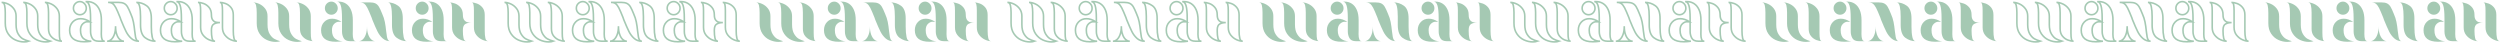 <?xml version="1.0" encoding="UTF-8"?> <svg xmlns="http://www.w3.org/2000/svg" width="1551" height="27" viewBox="0 0 1551 27" fill="none"> <path d="M3.268 14.391V7.745C3.268 6.043 3.134 4.583 2.867 3.362C2.599 2.142 1.975 1.516 1 1.484C2.164 1.484 3.449 1.796 4.852 2.424C6.252 3.05 7.458 4.005 8.465 5.29C9.473 6.575 9.977 8.149 9.977 10.01V15.212C9.977 17.716 10.427 19.691 11.323 21.136C12.219 22.581 13.205 23.584 14.275 24.145C15.345 24.707 16.543 25.181 17.866 25.567C17.078 25.855 16.118 26 14.984 26C13.156 26 11.346 25.597 9.55 24.796C7.755 23.994 6.258 22.717 5.062 20.966C3.863 19.217 3.266 17.024 3.266 14.393L3.268 14.391ZM16.687 14.391V7.745C16.687 6.076 16.552 4.622 16.286 3.387C16.018 2.152 15.396 1.516 14.419 1.484C15.583 1.484 16.868 1.796 18.27 2.424C19.671 3.05 20.877 4.005 21.884 5.29C22.892 6.575 23.396 8.149 23.396 10.01V15.212C23.396 17.716 23.846 19.691 24.742 21.136C25.638 22.581 26.624 23.584 27.694 24.145C28.764 24.707 29.962 25.181 31.285 25.567C30.497 25.855 29.537 26 28.403 26C26.575 26 24.765 25.597 22.969 24.796C21.174 23.994 19.677 22.717 18.48 20.966C17.282 19.217 16.685 17.024 16.685 14.393L16.687 14.391ZM30.105 17.811V7.745C30.105 6.043 29.971 4.583 29.705 3.362C29.436 2.142 28.815 1.516 27.837 1.484C29.002 1.484 30.287 1.796 31.689 2.424C33.09 3.05 34.296 4.005 35.303 5.29C36.31 6.575 36.815 8.149 36.815 10.01V20.509C36.815 22.18 36.917 23.44 37.121 24.289C37.325 25.141 37.775 25.565 38.467 25.565C37.427 25.565 36.261 25.331 34.97 24.867C33.678 24.403 32.544 23.592 31.568 22.436C30.591 21.28 30.104 19.739 30.104 17.812L30.105 17.811Z" stroke="#A5C9B3"></path> <path d="M52.005 24.047C53.375 25.058 54.926 25.565 56.658 25.565C55.051 25.788 53.587 25.902 52.264 25.902C46.216 25.902 43.192 23.511 43.192 18.726C43.192 16.672 43.836 14.969 45.129 13.62C46.42 12.272 48.058 11.598 50.043 11.598C52.027 11.598 53.947 12.257 55.902 13.572C55.837 13.572 55.312 13.549 54.318 13.499C53.324 13.449 52.349 13.869 51.389 14.751C50.426 15.636 49.948 16.959 49.948 18.724C49.948 21.261 50.633 23.035 52.005 24.045V24.047ZM52.383 7.96C53.154 7.174 53.539 6.219 53.539 5.094C53.539 3.969 53.139 3.007 52.334 2.204C51.53 1.403 50.61 1 49.57 1C48.467 1 47.522 1.403 46.735 2.204C45.949 3.005 45.554 3.971 45.554 5.094C45.554 6.217 45.947 7.172 46.735 7.96C47.522 8.748 48.467 9.139 49.57 9.139C50.674 9.139 51.61 8.746 52.383 7.96ZM55.429 3.433C54.925 1.813 54.136 1.002 53.067 1.002H54.295C55.902 1.002 57.359 1.428 58.665 2.277C59.971 3.129 61.005 4.414 61.761 6.13C62.517 7.849 62.895 9.976 62.895 12.511V18.579L62.847 21.132C62.847 22.513 62.997 23.596 63.297 24.384C63.596 25.172 64.17 25.563 65.021 25.563H61.335C59.287 25.563 57.916 24.937 57.225 23.684C56.531 22.432 56.185 21.053 56.185 19.543V11.451C56.185 7.727 55.932 5.053 55.429 3.433Z" stroke="#A5C9B3"></path> <path d="M72.441 21.4C72.944 22.796 73.597 23.84 74.403 24.53C75.206 25.222 76.049 25.567 76.931 25.567H66.442C67.323 25.567 68.166 25.222 68.971 24.53C69.774 23.84 70.428 22.796 70.933 21.4C71.435 20.003 71.689 18.294 71.689 16.271C71.689 18.294 71.94 20.005 72.445 21.4H72.441ZM82.764 13.62C83.094 15.291 83.37 17.233 83.592 19.448C83.781 21.022 83.947 22.186 84.087 22.939C84.228 23.694 84.465 24.32 84.796 24.817C85.126 25.316 85.606 25.565 86.236 25.565C84.346 25.565 82.747 24.987 81.439 23.831C80.131 22.675 79.054 21.247 78.203 19.544C77.353 17.843 76.281 15.402 74.99 12.224L74.565 10.972C73.431 8.115 72.541 6.067 71.896 4.83C71.25 3.595 70.573 2.728 69.865 2.229C69.156 1.732 68.219 1.482 67.052 1.482H73.337C74.849 1.482 76.037 1.692 76.905 2.108C77.77 2.526 78.494 3.215 79.078 4.179C79.66 5.142 80.347 6.62 81.135 8.61C81.891 10.28 82.435 11.95 82.764 13.618V13.62ZM94.434 23.012C94.795 24.682 95.481 25.534 96.491 25.565C94.191 25.565 92.064 24.86 90.112 23.445C88.158 22.033 87.183 19.384 87.183 15.499V10.345C87.183 7.777 87.001 5.666 86.638 4.011C86.275 2.358 85.591 1.514 84.582 1.484C86.912 1.484 89.046 2.181 90.985 3.58C92.924 4.978 93.892 7.617 93.892 11.501V16.655C93.892 19.225 94.073 21.344 94.436 23.012H94.434Z" stroke="#A5C9B3"></path> <path d="M108.373 24.047C109.743 25.058 111.295 25.565 113.026 25.565C111.42 25.788 109.955 25.902 108.632 25.902C102.584 25.902 99.56 23.511 99.56 18.726C99.56 16.672 100.204 14.969 101.497 13.62C102.788 12.272 104.427 11.598 106.411 11.598C108.396 11.598 110.316 12.257 112.27 13.572C112.206 13.572 111.68 13.549 110.686 13.499C109.692 13.449 108.717 13.869 107.757 14.751C106.795 15.636 106.317 16.959 106.317 18.724C106.317 21.261 107.001 23.035 108.373 24.045V24.047ZM108.751 7.96C109.522 7.174 109.908 6.219 109.908 5.094C109.908 3.969 109.507 3.007 108.702 2.204C107.899 1.403 106.978 1 105.939 1C104.835 1 103.89 1.403 103.104 2.204C102.317 3.005 101.922 3.971 101.922 5.094C101.922 6.217 102.316 7.172 103.104 7.96C103.89 8.748 104.835 9.139 105.939 9.139C107.042 9.139 107.978 8.746 108.751 7.96ZM111.798 3.433C111.293 1.813 110.505 1.002 109.435 1.002H110.664C112.27 1.002 113.727 1.428 115.033 2.277C116.339 3.129 117.373 4.414 118.129 6.13C118.885 7.849 119.263 9.976 119.263 12.511V18.579L119.216 21.132C119.216 22.513 119.365 23.596 119.665 24.384C119.964 25.172 120.539 25.563 121.389 25.563H117.704C115.655 25.563 114.285 24.937 113.593 23.684C112.899 22.432 112.554 21.053 112.554 19.543V11.451C112.554 7.727 112.3 5.053 111.798 3.433Z" stroke="#A5C9B3"></path> <path d="M132.731 14.873C131.691 15.451 131.172 16.703 131.172 18.629V19.304C131.172 20.974 131.306 22.426 131.572 23.661C131.839 24.898 132.462 25.532 133.439 25.565C132.273 25.565 130.99 25.253 129.588 24.625C128.185 23.998 126.981 23.043 125.974 21.758C124.965 20.475 124.462 18.901 124.462 17.038V6.541C124.462 4.872 124.36 3.61 124.156 2.761C123.95 1.911 123.502 1.485 122.81 1.485C123.85 1.485 125.014 1.719 126.307 2.183C127.598 2.649 128.732 3.458 129.709 4.614C130.684 5.77 131.173 7.311 131.173 9.238C131.173 10.682 131.457 11.759 132.024 12.464C132.591 13.172 133.23 13.605 133.937 13.765C134.645 13.927 135.488 14.006 136.465 14.006C135.016 14.006 133.772 14.295 132.733 14.873H132.731ZM145.133 23.661C145.399 24.898 146.023 25.532 147 25.565C145.834 25.565 144.551 25.253 143.148 24.625C141.746 23.998 140.542 23.043 139.535 21.758C138.525 20.475 138.023 18.901 138.023 17.038V6.541C138.023 4.872 137.921 3.61 137.716 2.761C137.51 1.911 137.063 1.485 136.371 1.485C137.41 1.485 138.575 1.719 139.867 2.183C141.158 2.649 142.292 3.458 143.269 4.614C144.244 5.77 144.734 7.311 144.734 9.238V19.304C144.734 20.974 144.868 22.426 145.135 23.661H145.133Z" stroke="#A5C9B3"></path> <path d="M315.268 14.391V7.745C315.268 6.043 315.134 4.583 314.867 3.362C314.599 2.142 313.975 1.516 313 1.484C314.164 1.484 315.449 1.796 316.852 2.424C318.252 3.05 319.458 4.005 320.465 5.29C321.473 6.575 321.977 8.149 321.977 10.01V15.212C321.977 17.716 322.427 19.691 323.323 21.136C324.219 22.581 325.205 23.584 326.275 24.145C327.345 24.707 328.543 25.181 329.866 25.567C329.078 25.855 328.118 26 326.984 26C325.156 26 323.346 25.597 321.55 24.796C319.755 23.994 318.258 22.717 317.062 20.966C315.863 19.217 315.266 17.024 315.266 14.393L315.268 14.391ZM328.687 14.391V7.745C328.687 6.076 328.553 4.622 328.286 3.387C328.018 2.152 327.396 1.516 326.419 1.484C327.583 1.484 328.868 1.796 330.271 2.424C331.671 3.05 332.877 4.005 333.884 5.29C334.892 6.575 335.396 8.149 335.396 10.01V15.212C335.396 17.716 335.846 19.691 336.742 21.136C337.638 22.581 338.624 23.584 339.694 24.145C340.764 24.707 341.962 25.181 343.285 25.567C342.497 25.855 341.537 26 340.403 26C338.575 26 336.764 25.597 334.969 24.796C333.174 23.994 331.677 22.717 330.48 20.966C329.282 19.217 328.685 17.024 328.685 14.393L328.687 14.391ZM342.106 17.811V7.745C342.106 6.043 341.971 4.583 341.705 3.362C341.436 2.142 340.815 1.516 339.838 1.484C341.002 1.484 342.287 1.796 343.689 2.424C345.09 3.05 346.296 4.005 347.303 5.29C348.31 6.575 348.815 8.149 348.815 10.01V20.509C348.815 22.18 348.917 23.44 349.121 24.289C349.325 25.141 349.775 25.565 350.467 25.565C349.427 25.565 348.261 25.331 346.97 24.867C345.678 24.403 344.544 23.592 343.568 22.436C342.591 21.28 342.104 19.739 342.104 17.812L342.106 17.811Z" stroke="#A5C9B3"></path> <path d="M364.005 24.047C365.375 25.058 366.927 25.565 368.658 25.565C367.051 25.788 365.587 25.902 364.264 25.902C358.216 25.902 355.192 23.511 355.192 18.726C355.192 16.672 355.836 14.969 357.129 13.62C358.42 12.272 360.058 11.598 362.043 11.598C364.027 11.598 365.948 12.257 367.902 13.572C367.837 13.572 367.312 13.549 366.318 13.499C365.324 13.449 364.349 13.869 363.388 14.751C362.426 15.636 361.948 16.959 361.948 18.724C361.948 21.261 362.633 23.035 364.005 24.045V24.047ZM364.383 7.96C365.154 7.174 365.539 6.219 365.539 5.094C365.539 3.969 365.139 3.007 364.333 2.204C363.53 1.403 362.61 1 361.57 1C360.467 1 359.522 1.403 358.735 2.204C357.949 3.005 357.554 3.971 357.554 5.094C357.554 6.217 357.947 7.172 358.735 7.96C359.522 8.748 360.467 9.139 361.57 9.139C362.674 9.139 363.61 8.746 364.383 7.96ZM367.429 3.433C366.925 1.813 366.137 1.002 365.067 1.002H366.295C367.902 1.002 369.359 1.428 370.665 2.277C371.971 3.129 373.005 4.414 373.761 6.13C374.517 7.849 374.895 9.976 374.895 12.511V18.579L374.847 21.132C374.847 22.513 374.997 23.596 375.297 24.384C375.596 25.172 376.17 25.563 377.021 25.563H373.335C371.287 25.563 369.916 24.937 369.225 23.684C368.531 22.432 368.185 21.053 368.185 19.543V11.451C368.185 7.727 367.932 5.053 367.429 3.433Z" stroke="#A5C9B3"></path> <path d="M384.441 21.4C384.943 22.796 385.597 23.84 386.403 24.53C387.206 25.222 388.049 25.567 388.931 25.567H378.442C379.323 25.567 380.166 25.222 380.971 24.53C381.774 23.84 382.428 22.796 382.933 21.4C383.435 20.003 383.689 18.294 383.689 16.271C383.689 18.294 383.94 20.005 384.445 21.4H384.441ZM394.764 13.62C395.095 15.291 395.37 17.233 395.592 19.448C395.781 21.022 395.947 22.186 396.087 22.939C396.228 23.694 396.465 24.32 396.795 24.817C397.126 25.316 397.606 25.565 398.236 25.565C396.346 25.565 394.747 24.987 393.439 23.831C392.131 22.675 391.054 21.247 390.203 19.544C389.353 17.843 388.281 15.402 386.99 12.224L386.565 10.972C385.431 8.115 384.541 6.067 383.896 4.83C383.25 3.595 382.573 2.728 381.865 2.229C381.156 1.732 380.219 1.482 379.052 1.482H385.337C386.849 1.482 388.037 1.692 388.905 2.108C389.77 2.526 390.494 3.215 391.078 4.179C391.66 5.142 392.346 6.62 393.135 8.61C393.891 10.28 394.435 11.95 394.764 13.618V13.62ZM406.434 23.012C406.795 24.682 407.481 25.534 408.491 25.565C406.191 25.565 404.064 24.86 402.112 23.445C400.158 22.033 399.183 19.384 399.183 15.499V10.345C399.183 7.777 399.001 5.666 398.638 4.011C398.275 2.358 397.591 1.514 396.582 1.484C398.912 1.484 401.046 2.181 402.985 3.58C404.924 4.978 405.892 7.617 405.892 11.501V16.655C405.892 19.225 406.073 21.344 406.436 23.012H406.434Z" stroke="#A5C9B3"></path> <path d="M420.373 24.047C421.743 25.058 423.295 25.565 425.026 25.565C423.42 25.788 421.955 25.902 420.632 25.902C414.584 25.902 411.56 23.511 411.56 18.726C411.56 16.672 412.204 14.969 413.497 13.62C414.788 12.272 416.427 11.598 418.411 11.598C420.396 11.598 422.316 12.257 424.27 13.572C424.206 13.572 423.68 13.549 422.686 13.499C421.692 13.449 420.717 13.869 419.757 14.751C418.795 15.636 418.317 16.959 418.317 18.724C418.317 21.261 419.001 23.035 420.373 24.045V24.047ZM420.751 7.96C421.522 7.174 421.908 6.219 421.908 5.094C421.908 3.969 421.507 3.007 420.702 2.204C419.899 1.403 418.978 1 417.939 1C416.835 1 415.89 1.403 415.104 2.204C414.317 3.005 413.922 3.971 413.922 5.094C413.922 6.217 414.316 7.172 415.104 7.96C415.89 8.748 416.835 9.139 417.939 9.139C419.042 9.139 419.978 8.746 420.751 7.96ZM423.798 3.433C423.293 1.813 422.505 1.002 421.435 1.002H422.664C424.27 1.002 425.727 1.428 427.033 2.277C428.339 3.129 429.373 4.414 430.129 6.13C430.885 7.849 431.263 9.976 431.263 12.511V18.579L431.216 21.132C431.216 22.513 431.365 23.596 431.665 24.384C431.964 25.172 432.539 25.563 433.389 25.563H429.704C427.655 25.563 426.285 24.937 425.593 23.684C424.899 22.432 424.554 21.053 424.554 19.543V11.451C424.554 7.727 424.3 5.053 423.798 3.433Z" stroke="#A5C9B3"></path> <path d="M444.731 14.873C443.691 15.451 443.172 16.703 443.172 18.629V19.304C443.172 20.974 443.306 22.426 443.572 23.661C443.839 24.898 444.462 25.532 445.439 25.565C444.273 25.565 442.99 25.253 441.588 24.625C440.185 23.998 438.981 23.043 437.974 21.758C436.965 20.475 436.462 18.901 436.462 17.038V6.541C436.462 4.872 436.36 3.61 436.156 2.761C435.95 1.911 435.502 1.485 434.81 1.485C435.85 1.485 437.014 1.719 438.307 2.183C439.598 2.649 440.732 3.458 441.709 4.614C442.684 5.77 443.173 7.311 443.173 9.238C443.173 10.682 443.457 11.759 444.024 12.464C444.591 13.172 445.23 13.605 445.937 13.765C446.645 13.927 447.488 14.006 448.465 14.006C447.016 14.006 445.772 14.295 444.733 14.873H444.731ZM457.133 23.661C457.399 24.898 458.023 25.532 459 25.565C457.834 25.565 456.551 25.253 455.148 24.625C453.746 23.998 452.542 23.043 451.535 21.758C450.525 20.475 450.023 18.901 450.023 17.038V6.541C450.023 4.872 449.921 3.61 449.716 2.761C449.51 1.911 449.063 1.485 448.371 1.485C449.41 1.485 450.575 1.719 451.867 2.183C453.158 2.649 454.292 3.458 455.269 4.614C456.244 5.77 456.734 7.311 456.734 9.238V19.304C456.734 20.974 456.868 22.426 457.135 23.661H457.133Z" stroke="#A5C9B3"></path> <path d="M627.268 14.391V7.745C627.268 6.043 627.134 4.583 626.867 3.362C626.599 2.142 625.975 1.516 625 1.484C626.164 1.484 627.449 1.796 628.852 2.424C630.252 3.05 631.458 4.005 632.465 5.29C633.473 6.575 633.977 8.149 633.977 10.01V15.212C633.977 17.716 634.427 19.691 635.323 21.136C636.219 22.581 637.205 23.584 638.275 24.145C639.345 24.707 640.543 25.181 641.866 25.567C641.078 25.855 640.118 26 638.984 26C637.156 26 635.346 25.597 633.55 24.796C631.755 23.994 630.258 22.717 629.062 20.966C627.863 19.217 627.266 17.024 627.266 14.393L627.268 14.391ZM640.687 14.391V7.745C640.687 6.076 640.553 4.622 640.286 3.387C640.018 2.152 639.396 1.516 638.419 1.484C639.583 1.484 640.868 1.796 642.271 2.424C643.671 3.05 644.877 4.005 645.884 5.29C646.892 6.575 647.396 8.149 647.396 10.01V15.212C647.396 17.716 647.846 19.691 648.742 21.136C649.638 22.581 650.624 23.584 651.694 24.145C652.764 24.707 653.962 25.181 655.285 25.567C654.497 25.855 653.537 26 652.403 26C650.575 26 648.764 25.597 646.969 24.796C645.174 23.994 643.677 22.717 642.48 20.966C641.282 19.217 640.685 17.024 640.685 14.393L640.687 14.391ZM654.106 17.811V7.745C654.106 6.043 653.971 4.583 653.705 3.362C653.436 2.142 652.815 1.516 651.838 1.484C653.002 1.484 654.287 1.796 655.689 2.424C657.09 3.05 658.296 4.005 659.303 5.29C660.31 6.575 660.815 8.149 660.815 10.01V20.509C660.815 22.18 660.917 23.44 661.121 24.289C661.325 25.141 661.775 25.565 662.467 25.565C661.427 25.565 660.261 25.331 658.97 24.867C657.678 24.403 656.544 23.592 655.568 22.436C654.591 21.28 654.104 19.739 654.104 17.812L654.106 17.811Z" stroke="#A5C9B3"></path> <path d="M676.005 24.047C677.375 25.058 678.927 25.565 680.658 25.565C679.051 25.788 677.587 25.902 676.264 25.902C670.216 25.902 667.192 23.511 667.192 18.726C667.192 16.672 667.836 14.969 669.129 13.62C670.42 12.272 672.058 11.598 674.043 11.598C676.027 11.598 677.948 12.257 679.902 13.572C679.837 13.572 679.312 13.549 678.318 13.499C677.324 13.449 676.349 13.869 675.388 14.751C674.426 15.636 673.948 16.959 673.948 18.724C673.948 21.261 674.633 23.035 676.005 24.045V24.047ZM676.383 7.96C677.154 7.174 677.539 6.219 677.539 5.094C677.539 3.969 677.139 3.007 676.333 2.204C675.53 1.403 674.61 1 673.57 1C672.467 1 671.522 1.403 670.735 2.204C669.949 3.005 669.554 3.971 669.554 5.094C669.554 6.217 669.947 7.172 670.735 7.96C671.522 8.748 672.467 9.139 673.57 9.139C674.674 9.139 675.61 8.746 676.383 7.96ZM679.429 3.433C678.925 1.813 678.137 1.002 677.067 1.002H678.295C679.902 1.002 681.359 1.428 682.665 2.277C683.971 3.129 685.005 4.414 685.761 6.13C686.517 7.849 686.895 9.976 686.895 12.511V18.579L686.847 21.132C686.847 22.513 686.997 23.596 687.297 24.384C687.596 25.172 688.17 25.563 689.021 25.563H685.335C683.287 25.563 681.916 24.937 681.225 23.684C680.531 22.432 680.185 21.053 680.185 19.543V11.451C680.185 7.727 679.932 5.053 679.429 3.433Z" stroke="#A5C9B3"></path> <path d="M696.441 21.4C696.943 22.796 697.597 23.84 698.403 24.53C699.206 25.222 700.049 25.567 700.931 25.567H690.442C691.323 25.567 692.166 25.222 692.971 24.53C693.774 23.84 694.428 22.796 694.933 21.4C695.435 20.003 695.689 18.294 695.689 16.271C695.689 18.294 695.94 20.005 696.445 21.4H696.441ZM706.764 13.62C707.095 15.291 707.37 17.233 707.592 19.448C707.781 21.022 707.947 22.186 708.087 22.939C708.228 23.694 708.465 24.32 708.795 24.817C709.126 25.316 709.606 25.565 710.236 25.565C708.346 25.565 706.747 24.987 705.439 23.831C704.131 22.675 703.054 21.247 702.203 19.544C701.353 17.843 700.281 15.402 698.99 12.224L698.565 10.972C697.431 8.115 696.541 6.067 695.896 4.83C695.25 3.595 694.573 2.728 693.865 2.229C693.156 1.732 692.219 1.482 691.052 1.482H697.337C698.849 1.482 700.037 1.692 700.905 2.108C701.77 2.526 702.494 3.215 703.078 4.179C703.66 5.142 704.346 6.62 705.135 8.61C705.891 10.28 706.435 11.95 706.764 13.618V13.62ZM718.434 23.012C718.795 24.682 719.481 25.534 720.491 25.565C718.191 25.565 716.064 24.86 714.112 23.445C712.158 22.033 711.183 19.384 711.183 15.499V10.345C711.183 7.777 711.001 5.666 710.638 4.011C710.275 2.358 709.591 1.514 708.582 1.484C710.912 1.484 713.046 2.181 714.985 3.58C716.924 4.978 717.892 7.617 717.892 11.501V16.655C717.892 19.225 718.073 21.344 718.436 23.012H718.434Z" stroke="#A5C9B3"></path> <path d="M732.373 24.047C733.743 25.058 735.295 25.565 737.026 25.565C735.42 25.788 733.955 25.902 732.632 25.902C726.584 25.902 723.56 23.511 723.56 18.726C723.56 16.672 724.204 14.969 725.497 13.62C726.788 12.272 728.427 11.598 730.411 11.598C732.396 11.598 734.316 12.257 736.27 13.572C736.206 13.572 735.68 13.549 734.686 13.499C733.692 13.449 732.717 13.869 731.757 14.751C730.795 15.636 730.317 16.959 730.317 18.724C730.317 21.261 731.001 23.035 732.373 24.045V24.047ZM732.751 7.96C733.522 7.174 733.908 6.219 733.908 5.094C733.908 3.969 733.507 3.007 732.702 2.204C731.899 1.403 730.978 1 729.939 1C728.835 1 727.89 1.403 727.104 2.204C726.317 3.005 725.922 3.971 725.922 5.094C725.922 6.217 726.316 7.172 727.104 7.96C727.89 8.748 728.835 9.139 729.939 9.139C731.042 9.139 731.978 8.746 732.751 7.96ZM735.798 3.433C735.293 1.813 734.505 1.002 733.435 1.002H734.664C736.27 1.002 737.727 1.428 739.033 2.277C740.339 3.129 741.373 4.414 742.129 6.13C742.885 7.849 743.263 9.976 743.263 12.511V18.579L743.216 21.132C743.216 22.513 743.365 23.596 743.665 24.384C743.964 25.172 744.539 25.563 745.389 25.563H741.704C739.655 25.563 738.285 24.937 737.593 23.684C736.899 22.432 736.554 21.053 736.554 19.543V11.451C736.554 7.727 736.3 5.053 735.798 3.433Z" stroke="#A5C9B3"></path> <path d="M756.731 14.873C755.691 15.451 755.172 16.703 755.172 18.629V19.304C755.172 20.974 755.306 22.426 755.572 23.661C755.839 24.898 756.462 25.532 757.439 25.565C756.273 25.565 754.99 25.253 753.588 24.625C752.185 23.998 750.981 23.043 749.974 21.758C748.965 20.475 748.462 18.901 748.462 17.038V6.541C748.462 4.872 748.36 3.61 748.156 2.761C747.95 1.911 747.502 1.485 746.81 1.485C747.85 1.485 749.014 1.719 750.307 2.183C751.598 2.649 752.732 3.458 753.709 4.614C754.684 5.77 755.173 7.311 755.173 9.238C755.173 10.682 755.457 11.759 756.024 12.464C756.591 13.172 757.23 13.605 757.937 13.765C758.645 13.927 759.488 14.006 760.465 14.006C759.016 14.006 757.772 14.295 756.733 14.873H756.731ZM769.133 23.661C769.399 24.898 770.023 25.532 771 25.565C769.834 25.565 768.551 25.253 767.148 24.625C765.746 23.998 764.542 23.043 763.535 21.758C762.525 20.475 762.023 18.901 762.023 17.038V6.541C762.023 4.872 761.921 3.61 761.716 2.761C761.51 1.911 761.063 1.485 760.371 1.485C761.41 1.485 762.575 1.719 763.867 2.183C765.158 2.649 766.292 3.458 767.269 4.614C768.244 5.77 768.734 7.311 768.734 9.238V19.304C768.734 20.974 768.868 22.426 769.135 23.661H769.133Z" stroke="#A5C9B3"></path> <path d="M939.268 14.391V7.745C939.268 6.043 939.134 4.583 938.867 3.362C938.599 2.142 937.975 1.516 937 1.484C938.164 1.484 939.449 1.796 940.852 2.424C942.252 3.05 943.458 4.005 944.465 5.29C945.473 6.575 945.977 8.149 945.977 10.01V15.212C945.977 17.716 946.427 19.691 947.323 21.136C948.219 22.581 949.205 23.584 950.275 24.145C951.345 24.707 952.543 25.181 953.866 25.567C953.078 25.855 952.118 26 950.984 26C949.156 26 947.346 25.597 945.55 24.796C943.755 23.994 942.258 22.717 941.062 20.966C939.863 19.217 939.266 17.024 939.266 14.393L939.268 14.391ZM952.687 14.391V7.745C952.687 6.076 952.553 4.622 952.286 3.387C952.018 2.152 951.396 1.516 950.419 1.484C951.583 1.484 952.868 1.796 954.271 2.424C955.671 3.05 956.877 4.005 957.884 5.29C958.892 6.575 959.396 8.149 959.396 10.01V15.212C959.396 17.716 959.846 19.691 960.742 21.136C961.638 22.581 962.624 23.584 963.694 24.145C964.764 24.707 965.962 25.181 967.285 25.567C966.497 25.855 965.537 26 964.403 26C962.575 26 960.764 25.597 958.969 24.796C957.174 23.994 955.677 22.717 954.48 20.966C953.282 19.217 952.685 17.024 952.685 14.393L952.687 14.391ZM966.106 17.811V7.745C966.106 6.043 965.971 4.583 965.705 3.362C965.436 2.142 964.815 1.516 963.838 1.484C965.002 1.484 966.287 1.796 967.689 2.424C969.09 3.05 970.296 4.005 971.303 5.29C972.31 6.575 972.815 8.149 972.815 10.01V20.509C972.815 22.18 972.917 23.44 973.121 24.289C973.325 25.141 973.775 25.565 974.467 25.565C973.427 25.565 972.261 25.331 970.97 24.867C969.678 24.403 968.544 23.592 967.568 22.436C966.591 21.28 966.104 19.739 966.104 17.812L966.106 17.811Z" stroke="#A5C9B3"></path> <path d="M988.005 24.047C989.375 25.058 990.927 25.565 992.658 25.565C991.051 25.788 989.587 25.902 988.264 25.902C982.216 25.902 979.192 23.511 979.192 18.726C979.192 16.672 979.836 14.969 981.129 13.62C982.42 12.272 984.058 11.598 986.043 11.598C988.027 11.598 989.948 12.257 991.902 13.572C991.837 13.572 991.312 13.549 990.318 13.499C989.324 13.449 988.349 13.869 987.388 14.751C986.426 15.636 985.948 16.959 985.948 18.724C985.948 21.261 986.633 23.035 988.005 24.045V24.047ZM988.383 7.96C989.154 7.174 989.539 6.219 989.539 5.094C989.539 3.969 989.139 3.007 988.333 2.204C987.53 1.403 986.61 1 985.57 1C984.467 1 983.522 1.403 982.735 2.204C981.949 3.005 981.554 3.971 981.554 5.094C981.554 6.217 981.947 7.172 982.735 7.96C983.522 8.748 984.467 9.139 985.57 9.139C986.674 9.139 987.61 8.746 988.383 7.96ZM991.429 3.433C990.925 1.813 990.137 1.002 989.067 1.002H990.295C991.902 1.002 993.359 1.428 994.665 2.277C995.971 3.129 997.005 4.414 997.761 6.13C998.517 7.849 998.895 9.976 998.895 12.511V18.579L998.847 21.132C998.847 22.513 998.997 23.596 999.297 24.384C999.596 25.172 1000.17 25.563 1001.02 25.563H997.335C995.287 25.563 993.916 24.937 993.225 23.684C992.531 22.432 992.185 21.053 992.185 19.543V11.451C992.185 7.727 991.932 5.053 991.429 3.433Z" stroke="#A5C9B3"></path> <path d="M1008.44 21.4C1008.94 22.796 1009.6 23.84 1010.4 24.53C1011.21 25.222 1012.05 25.567 1012.93 25.567H1002.44C1003.32 25.567 1004.17 25.222 1004.97 24.53C1005.77 23.84 1006.43 22.796 1006.93 21.4C1007.44 20.003 1007.69 18.294 1007.69 16.271C1007.69 18.294 1007.94 20.005 1008.44 21.4H1008.44ZM1018.76 13.62C1019.09 15.291 1019.37 17.233 1019.59 19.448C1019.78 21.022 1019.95 22.186 1020.09 22.939C1020.23 23.694 1020.46 24.32 1020.8 24.817C1021.13 25.316 1021.61 25.565 1022.24 25.565C1020.35 25.565 1018.75 24.987 1017.44 23.831C1016.13 22.675 1015.05 21.247 1014.2 19.544C1013.35 17.843 1012.28 15.402 1010.99 12.224L1010.57 10.972C1009.43 8.115 1008.54 6.067 1007.9 4.83C1007.25 3.595 1006.57 2.728 1005.86 2.229C1005.16 1.732 1004.22 1.482 1003.05 1.482H1009.34C1010.85 1.482 1012.04 1.692 1012.9 2.108C1013.77 2.526 1014.49 3.215 1015.08 4.179C1015.66 5.142 1016.35 6.62 1017.13 8.61C1017.89 10.28 1018.43 11.95 1018.76 13.618V13.62ZM1030.43 23.012C1030.8 24.682 1031.48 25.534 1032.49 25.565C1030.19 25.565 1028.06 24.86 1026.11 23.445C1024.16 22.033 1023.18 19.384 1023.18 15.499V10.345C1023.18 7.777 1023 5.666 1022.64 4.011C1022.28 2.358 1021.59 1.514 1020.58 1.484C1022.91 1.484 1025.05 2.181 1026.99 3.58C1028.92 4.978 1029.89 7.617 1029.89 11.501V16.655C1029.89 19.225 1030.07 21.344 1030.44 23.012H1030.43Z" stroke="#A5C9B3"></path> <path d="M1044.37 24.047C1045.74 25.058 1047.29 25.565 1049.03 25.565C1047.42 25.788 1045.95 25.902 1044.63 25.902C1038.58 25.902 1035.56 23.511 1035.56 18.726C1035.56 16.672 1036.2 14.969 1037.5 13.62C1038.79 12.272 1040.43 11.598 1042.41 11.598C1044.4 11.598 1046.32 12.257 1048.27 13.572C1048.21 13.572 1047.68 13.549 1046.69 13.499C1045.69 13.449 1044.72 13.869 1043.76 14.751C1042.79 15.636 1042.32 16.959 1042.32 18.724C1042.32 21.261 1043 23.035 1044.37 24.045V24.047ZM1044.75 7.96C1045.52 7.174 1045.91 6.219 1045.91 5.094C1045.91 3.969 1045.51 3.007 1044.7 2.204C1043.9 1.403 1042.98 1 1041.94 1C1040.83 1 1039.89 1.403 1039.1 2.204C1038.32 3.005 1037.92 3.971 1037.92 5.094C1037.92 6.217 1038.32 7.172 1039.1 7.96C1039.89 8.748 1040.83 9.139 1041.94 9.139C1043.04 9.139 1043.98 8.746 1044.75 7.96ZM1047.8 3.433C1047.29 1.813 1046.5 1.002 1045.44 1.002H1046.66C1048.27 1.002 1049.73 1.428 1051.03 2.277C1052.34 3.129 1053.37 4.414 1054.13 6.13C1054.88 7.849 1055.26 9.976 1055.26 12.511V18.579L1055.22 21.132C1055.22 22.513 1055.36 23.596 1055.67 24.384C1055.96 25.172 1056.54 25.563 1057.39 25.563H1053.7C1051.65 25.563 1050.28 24.937 1049.59 23.684C1048.9 22.432 1048.55 21.053 1048.55 19.543V11.451C1048.55 7.727 1048.3 5.053 1047.8 3.433Z" stroke="#A5C9B3"></path> <path d="M1068.73 14.873C1067.69 15.451 1067.17 16.703 1067.17 18.629V19.304C1067.17 20.974 1067.31 22.426 1067.57 23.661C1067.84 24.898 1068.46 25.532 1069.44 25.565C1068.27 25.565 1066.99 25.253 1065.59 24.625C1064.19 23.998 1062.98 23.043 1061.97 21.758C1060.96 20.475 1060.46 18.901 1060.46 17.038V6.541C1060.46 4.872 1060.36 3.61 1060.16 2.761C1059.95 1.911 1059.5 1.485 1058.81 1.485C1059.85 1.485 1061.01 1.719 1062.31 2.183C1063.6 2.649 1064.73 3.458 1065.71 4.614C1066.68 5.77 1067.17 7.311 1067.17 9.238C1067.17 10.682 1067.46 11.759 1068.02 12.464C1068.59 13.172 1069.23 13.605 1069.94 13.765C1070.65 13.927 1071.49 14.006 1072.47 14.006C1071.02 14.006 1069.77 14.295 1068.73 14.873H1068.73ZM1081.13 23.661C1081.4 24.898 1082.02 25.532 1083 25.565C1081.83 25.565 1080.55 25.253 1079.15 24.625C1077.75 23.998 1076.54 23.043 1075.53 21.758C1074.53 20.475 1074.02 18.901 1074.02 17.038V6.541C1074.02 4.872 1073.92 3.61 1073.72 2.761C1073.51 1.911 1073.06 1.485 1072.37 1.485C1073.41 1.485 1074.57 1.719 1075.87 2.183C1077.16 2.649 1078.29 3.458 1079.27 4.614C1080.24 5.77 1080.73 7.311 1080.73 9.238V19.304C1080.73 20.974 1080.87 22.426 1081.13 23.661H1081.13Z" stroke="#A5C9B3"></path> <path d="M1251.27 14.391V7.745C1251.27 6.043 1251.13 4.583 1250.87 3.362C1250.6 2.142 1249.98 1.516 1249 1.484C1250.16 1.484 1251.45 1.796 1252.85 2.424C1254.25 3.05 1255.46 4.005 1256.47 5.29C1257.47 6.575 1257.98 8.149 1257.98 10.01V15.212C1257.98 17.716 1258.43 19.691 1259.32 21.136C1260.22 22.581 1261.21 23.584 1262.28 24.145C1263.34 24.707 1264.54 25.181 1265.87 25.567C1265.08 25.855 1264.12 26 1262.98 26C1261.16 26 1259.35 25.597 1257.55 24.796C1255.75 23.994 1254.26 22.717 1253.06 20.966C1251.86 19.217 1251.27 17.024 1251.27 14.393L1251.27 14.391ZM1264.69 14.391V7.745C1264.69 6.076 1264.55 4.622 1264.29 3.387C1264.02 2.152 1263.4 1.516 1262.42 1.484C1263.58 1.484 1264.87 1.796 1266.27 2.424C1267.67 3.05 1268.88 4.005 1269.88 5.29C1270.89 6.575 1271.4 8.149 1271.4 10.01V15.212C1271.4 17.716 1271.85 19.691 1272.74 21.136C1273.64 22.581 1274.62 23.584 1275.69 24.145C1276.76 24.707 1277.96 25.181 1279.28 25.567C1278.5 25.855 1277.54 26 1276.4 26C1274.58 26 1272.76 25.597 1270.97 24.796C1269.17 23.994 1267.68 22.717 1266.48 20.966C1265.28 19.217 1264.68 17.024 1264.68 14.393L1264.69 14.391ZM1278.11 17.811V7.745C1278.11 6.043 1277.97 4.583 1277.7 3.362C1277.44 2.142 1276.81 1.516 1275.84 1.484C1277 1.484 1278.29 1.796 1279.69 2.424C1281.09 3.05 1282.3 4.005 1283.3 5.29C1284.31 6.575 1284.81 8.149 1284.81 10.01V20.509C1284.81 22.18 1284.92 23.44 1285.12 24.289C1285.33 25.141 1285.78 25.565 1286.47 25.565C1285.43 25.565 1284.26 25.331 1282.97 24.867C1281.68 24.403 1280.54 23.592 1279.57 22.436C1278.59 21.28 1278.1 19.739 1278.1 17.812L1278.11 17.811Z" stroke="#A5C9B3"></path> <path d="M1300 24.047C1301.37 25.058 1302.93 25.565 1304.66 25.565C1303.05 25.788 1301.59 25.902 1300.26 25.902C1294.22 25.902 1291.19 23.511 1291.19 18.726C1291.19 16.672 1291.84 14.969 1293.13 13.62C1294.42 12.272 1296.06 11.598 1298.04 11.598C1300.03 11.598 1301.95 12.257 1303.9 13.572C1303.84 13.572 1303.31 13.549 1302.32 13.499C1301.32 13.449 1300.35 13.869 1299.39 14.751C1298.43 15.636 1297.95 16.959 1297.95 18.724C1297.95 21.261 1298.63 23.035 1300 24.045V24.047ZM1300.38 7.96C1301.15 7.174 1301.54 6.219 1301.54 5.094C1301.54 3.969 1301.14 3.007 1300.33 2.204C1299.53 1.403 1298.61 1 1297.57 1C1296.47 1 1295.52 1.403 1294.74 2.204C1293.95 3.005 1293.55 3.971 1293.55 5.094C1293.55 6.217 1293.95 7.172 1294.74 7.96C1295.52 8.748 1296.47 9.139 1297.57 9.139C1298.67 9.139 1299.61 8.746 1300.38 7.96ZM1303.43 3.433C1302.92 1.813 1302.14 1.002 1301.07 1.002H1302.3C1303.9 1.002 1305.36 1.428 1306.66 2.277C1307.97 3.129 1309 4.414 1309.76 6.13C1310.52 7.849 1310.89 9.976 1310.89 12.511V18.579L1310.85 21.132C1310.85 22.513 1311 23.596 1311.3 24.384C1311.6 25.172 1312.17 25.563 1313.02 25.563H1309.34C1307.29 25.563 1305.92 24.937 1305.22 23.684C1304.53 22.432 1304.19 21.053 1304.19 19.543V11.451C1304.19 7.727 1303.93 5.053 1303.43 3.433Z" stroke="#A5C9B3"></path> <path d="M1320.44 21.4C1320.94 22.796 1321.6 23.84 1322.4 24.53C1323.21 25.222 1324.05 25.567 1324.93 25.567H1314.44C1315.32 25.567 1316.17 25.222 1316.97 24.53C1317.77 23.84 1318.43 22.796 1318.93 21.4C1319.44 20.003 1319.69 18.294 1319.69 16.271C1319.69 18.294 1319.94 20.005 1320.44 21.4H1320.44ZM1330.76 13.62C1331.09 15.291 1331.37 17.233 1331.59 19.448C1331.78 21.022 1331.95 22.186 1332.09 22.939C1332.23 23.694 1332.46 24.32 1332.8 24.817C1333.13 25.316 1333.61 25.565 1334.24 25.565C1332.35 25.565 1330.75 24.987 1329.44 23.831C1328.13 22.675 1327.05 21.247 1326.2 19.544C1325.35 17.843 1324.28 15.402 1322.99 12.224L1322.57 10.972C1321.43 8.115 1320.54 6.067 1319.9 4.83C1319.25 3.595 1318.57 2.728 1317.86 2.229C1317.16 1.732 1316.22 1.482 1315.05 1.482H1321.34C1322.85 1.482 1324.04 1.692 1324.9 2.108C1325.77 2.526 1326.49 3.215 1327.08 4.179C1327.66 5.142 1328.35 6.62 1329.13 8.61C1329.89 10.28 1330.43 11.95 1330.76 13.618V13.62ZM1342.43 23.012C1342.8 24.682 1343.48 25.534 1344.49 25.565C1342.19 25.565 1340.06 24.86 1338.11 23.445C1336.16 22.033 1335.18 19.384 1335.18 15.499V10.345C1335.18 7.777 1335 5.666 1334.64 4.011C1334.28 2.358 1333.59 1.514 1332.58 1.484C1334.91 1.484 1337.05 2.181 1338.99 3.58C1340.92 4.978 1341.89 7.617 1341.89 11.501V16.655C1341.89 19.225 1342.07 21.344 1342.44 23.012H1342.43Z" stroke="#A5C9B3"></path> <path d="M1356.37 24.047C1357.74 25.058 1359.29 25.565 1361.03 25.565C1359.42 25.788 1357.95 25.902 1356.63 25.902C1350.58 25.902 1347.56 23.511 1347.56 18.726C1347.56 16.672 1348.2 14.969 1349.5 13.62C1350.79 12.272 1352.43 11.598 1354.41 11.598C1356.4 11.598 1358.32 12.257 1360.27 13.572C1360.21 13.572 1359.68 13.549 1358.69 13.499C1357.69 13.449 1356.72 13.869 1355.76 14.751C1354.79 15.636 1354.32 16.959 1354.32 18.724C1354.32 21.261 1355 23.035 1356.37 24.045V24.047ZM1356.75 7.96C1357.52 7.174 1357.91 6.219 1357.91 5.094C1357.91 3.969 1357.51 3.007 1356.7 2.204C1355.9 1.403 1354.98 1 1353.94 1C1352.83 1 1351.89 1.403 1351.1 2.204C1350.32 3.005 1349.92 3.971 1349.92 5.094C1349.92 6.217 1350.32 7.172 1351.1 7.96C1351.89 8.748 1352.83 9.139 1353.94 9.139C1355.04 9.139 1355.98 8.746 1356.75 7.96ZM1359.8 3.433C1359.29 1.813 1358.5 1.002 1357.44 1.002H1358.66C1360.27 1.002 1361.73 1.428 1363.03 2.277C1364.34 3.129 1365.37 4.414 1366.13 6.13C1366.88 7.849 1367.26 9.976 1367.26 12.511V18.579L1367.22 21.132C1367.22 22.513 1367.36 23.596 1367.67 24.384C1367.96 25.172 1368.54 25.563 1369.39 25.563H1365.7C1363.65 25.563 1362.28 24.937 1361.59 23.684C1360.9 22.432 1360.55 21.053 1360.55 19.543V11.451C1360.55 7.727 1360.3 5.053 1359.8 3.433Z" stroke="#A5C9B3"></path> <path d="M1380.73 14.873C1379.69 15.451 1379.17 16.703 1379.17 18.629V19.304C1379.17 20.974 1379.31 22.426 1379.57 23.661C1379.84 24.898 1380.46 25.532 1381.44 25.565C1380.27 25.565 1378.99 25.253 1377.59 24.625C1376.19 23.998 1374.98 23.043 1373.97 21.758C1372.96 20.475 1372.46 18.901 1372.46 17.038V6.541C1372.46 4.872 1372.36 3.61 1372.16 2.761C1371.95 1.911 1371.5 1.485 1370.81 1.485C1371.85 1.485 1373.01 1.719 1374.31 2.183C1375.6 2.649 1376.73 3.458 1377.71 4.614C1378.68 5.77 1379.17 7.311 1379.17 9.238C1379.17 10.682 1379.46 11.759 1380.02 12.464C1380.59 13.172 1381.23 13.605 1381.94 13.765C1382.65 13.927 1383.49 14.006 1384.47 14.006C1383.02 14.006 1381.77 14.295 1380.73 14.873H1380.73ZM1393.13 23.661C1393.4 24.898 1394.02 25.532 1395 25.565C1393.83 25.565 1392.55 25.253 1391.15 24.625C1389.75 23.998 1388.54 23.043 1387.53 21.758C1386.53 20.475 1386.02 18.901 1386.02 17.038V6.541C1386.02 4.872 1385.92 3.61 1385.72 2.761C1385.51 1.911 1385.06 1.485 1384.37 1.485C1385.41 1.485 1386.57 1.719 1387.87 2.183C1389.16 2.649 1390.29 3.458 1391.27 4.614C1392.24 5.77 1392.73 7.311 1392.73 9.238V19.304C1392.73 20.974 1392.87 22.426 1393.13 23.661H1393.13Z" stroke="#A5C9B3"></path> <path d="M159.268 14.391V7.745C159.268 6.043 159.134 4.583 158.867 3.362C158.599 2.142 157.975 1.516 157 1.484C158.164 1.484 159.449 1.796 160.852 2.424C162.252 3.05 163.458 4.005 164.465 5.29C165.473 6.575 165.977 8.149 165.977 10.01V15.212C165.977 17.716 166.427 19.691 167.323 21.136C168.219 22.581 169.205 23.584 170.275 24.145C171.345 24.707 172.543 25.181 173.866 25.567C173.078 25.855 172.118 26 170.984 26C169.156 26 167.346 25.597 165.55 24.796C163.755 23.994 162.258 22.717 161.062 20.966C159.863 19.217 159.266 17.024 159.266 14.393L159.268 14.391ZM172.687 14.391V7.745C172.687 6.076 172.553 4.622 172.286 3.387C172.018 2.152 171.396 1.516 170.419 1.484C171.583 1.484 172.868 1.796 174.271 2.424C175.671 3.05 176.877 4.005 177.884 5.29C178.892 6.575 179.396 8.149 179.396 10.01V15.212C179.396 17.716 179.846 19.691 180.742 21.136C181.638 22.581 182.624 23.584 183.694 24.145C184.764 24.707 185.962 25.181 187.285 25.567C186.497 25.855 185.537 26 184.403 26C182.575 26 180.764 25.597 178.969 24.796C177.174 23.994 175.677 22.717 174.48 20.966C173.282 19.217 172.685 17.024 172.685 14.393L172.687 14.391ZM186.106 17.811V7.745C186.106 6.043 185.971 4.583 185.705 3.362C185.436 2.142 184.815 1.516 183.838 1.484C185.002 1.484 186.287 1.796 187.689 2.424C189.09 3.05 190.296 4.005 191.303 5.29C192.31 6.575 192.815 8.149 192.815 10.01V20.509C192.815 22.18 192.917 23.44 193.121 24.289C193.325 25.141 193.775 25.565 194.467 25.565C193.427 25.565 192.261 25.331 190.97 24.867C189.678 24.403 188.544 23.592 187.568 22.436C186.591 21.28 186.104 19.739 186.104 17.812L186.106 17.811Z" fill="#A5C9B3"></path> <path d="M208.005 24.047C209.375 25.058 210.927 25.565 212.658 25.565C211.051 25.788 209.587 25.902 208.264 25.902C202.216 25.902 199.192 23.511 199.192 18.726C199.192 16.672 199.836 14.969 201.129 13.62C202.42 12.272 204.058 11.598 206.043 11.598C208.027 11.598 209.948 12.257 211.902 13.572C211.837 13.572 211.312 13.549 210.318 13.499C209.324 13.449 208.349 13.869 207.388 14.751C206.426 15.636 205.948 16.959 205.948 18.724C205.948 21.261 206.633 23.035 208.005 24.045V24.047ZM208.383 7.96C209.154 7.174 209.539 6.219 209.539 5.094C209.539 3.969 209.139 3.007 208.333 2.204C207.53 1.403 206.61 1 205.57 1C204.467 1 203.522 1.403 202.735 2.204C201.949 3.005 201.554 3.971 201.554 5.094C201.554 6.217 201.947 7.172 202.735 7.96C203.522 8.748 204.467 9.139 205.57 9.139C206.674 9.139 207.61 8.746 208.383 7.96ZM211.429 3.433C210.925 1.813 210.137 1.002 209.067 1.002H210.295C211.902 1.002 213.359 1.428 214.665 2.277C215.971 3.129 217.005 4.414 217.761 6.13C218.517 7.849 218.895 9.976 218.895 12.511V18.579L218.847 21.132C218.847 22.513 218.997 23.596 219.297 24.384C219.596 25.172 220.17 25.563 221.021 25.563H217.335C215.287 25.563 213.916 24.937 213.225 23.684C212.531 22.432 212.185 21.053 212.185 19.543V11.451C212.185 7.727 211.932 5.053 211.429 3.433Z" fill="#A5C9B3"></path> <path d="M228.441 21.4C228.943 22.796 229.597 23.84 230.403 24.53C231.206 25.222 232.049 25.567 232.931 25.567H222.442C223.323 25.567 224.166 25.222 224.971 24.53C225.774 23.84 226.428 22.796 226.933 21.4C227.435 20.003 227.689 18.294 227.689 16.271C227.689 18.294 227.94 20.005 228.445 21.4H228.441ZM238.764 13.62C239.095 15.291 239.37 17.233 239.592 19.448C239.781 21.022 239.947 22.186 240.087 22.939C240.228 23.694 240.465 24.32 240.795 24.817C241.126 25.316 241.606 25.565 242.236 25.565C240.346 25.565 238.747 24.987 237.439 23.831C236.131 22.675 235.054 21.247 234.203 19.544C233.353 17.843 232.281 15.402 230.99 12.224L230.565 10.972C229.431 8.115 228.541 6.067 227.896 4.83C227.25 3.595 226.573 2.728 225.865 2.229C225.156 1.732 224.219 1.482 223.052 1.482H229.337C230.849 1.482 232.037 1.692 232.905 2.108C233.77 2.526 234.494 3.215 235.078 4.179C235.66 5.142 236.346 6.62 237.135 8.61C237.891 10.28 238.435 11.95 238.764 13.618V13.62ZM250.434 23.012C250.795 24.682 251.481 25.534 252.491 25.565C250.191 25.565 248.064 24.86 246.112 23.445C244.158 22.033 243.183 19.384 243.183 15.499V10.345C243.183 7.777 243.001 5.666 242.638 4.011C242.275 2.358 241.591 1.514 240.582 1.484C242.912 1.484 245.046 2.181 246.985 3.58C248.924 4.978 249.892 7.617 249.892 11.501V16.655C249.892 19.225 250.073 21.344 250.436 23.012H250.434Z" fill="#A5C9B3"></path> <path d="M264.373 24.047C265.743 25.058 267.295 25.565 269.026 25.565C267.42 25.788 265.955 25.902 264.632 25.902C258.584 25.902 255.56 23.511 255.56 18.726C255.56 16.672 256.204 14.969 257.497 13.62C258.788 12.272 260.427 11.598 262.411 11.598C264.396 11.598 266.316 12.257 268.27 13.572C268.206 13.572 267.68 13.549 266.686 13.499C265.692 13.449 264.717 13.869 263.757 14.751C262.795 15.636 262.317 16.959 262.317 18.724C262.317 21.261 263.001 23.035 264.373 24.045V24.047ZM264.751 7.96C265.522 7.174 265.908 6.219 265.908 5.094C265.908 3.969 265.507 3.007 264.702 2.204C263.899 1.403 262.978 1 261.939 1C260.835 1 259.89 1.403 259.104 2.204C258.317 3.005 257.922 3.971 257.922 5.094C257.922 6.217 258.316 7.172 259.104 7.96C259.89 8.748 260.835 9.139 261.939 9.139C263.042 9.139 263.978 8.746 264.751 7.96ZM267.798 3.433C267.293 1.813 266.505 1.002 265.435 1.002H266.664C268.27 1.002 269.727 1.428 271.033 2.277C272.339 3.129 273.373 4.414 274.129 6.13C274.885 7.849 275.263 9.976 275.263 12.511V18.579L275.216 21.132C275.216 22.513 275.365 23.596 275.665 24.384C275.964 25.172 276.539 25.563 277.389 25.563H273.704C271.655 25.563 270.285 24.937 269.593 23.684C268.899 22.432 268.554 21.053 268.554 19.543V11.451C268.554 7.727 268.3 5.053 267.798 3.433Z" fill="#A5C9B3"></path> <path d="M288.731 14.873C287.691 15.451 287.172 16.703 287.172 18.629V19.304C287.172 20.974 287.306 22.426 287.572 23.661C287.839 24.898 288.462 25.532 289.439 25.565C288.273 25.565 286.99 25.253 285.588 24.625C284.185 23.998 282.981 23.043 281.974 21.758C280.965 20.475 280.462 18.901 280.462 17.038V6.541C280.462 4.872 280.36 3.61 280.156 2.761C279.95 1.911 279.502 1.485 278.81 1.485C279.85 1.485 281.014 1.719 282.307 2.183C283.598 2.649 284.732 3.458 285.709 4.614C286.684 5.77 287.173 7.311 287.173 9.238C287.173 10.682 287.457 11.759 288.024 12.464C288.591 13.172 289.23 13.605 289.937 13.765C290.645 13.927 291.488 14.006 292.465 14.006C291.016 14.006 289.772 14.295 288.733 14.873H288.731ZM301.133 23.661C301.399 24.898 302.023 25.532 303 25.565C301.834 25.565 300.551 25.253 299.148 24.625C297.746 23.998 296.542 23.043 295.535 21.758C294.525 20.475 294.023 18.901 294.023 17.038V6.541C294.023 4.872 293.921 3.61 293.716 2.761C293.51 1.911 293.063 1.485 292.371 1.485C293.41 1.485 294.575 1.719 295.867 2.183C297.158 2.649 298.292 3.458 299.269 4.614C300.244 5.77 300.734 7.311 300.734 9.238V19.304C300.734 20.974 300.868 22.426 301.135 23.661H301.133Z" fill="#A5C9B3"></path> <path d="M471.268 14.391V7.745C471.268 6.043 471.134 4.583 470.867 3.362C470.599 2.142 469.975 1.516 469 1.484C470.164 1.484 471.449 1.796 472.852 2.424C474.252 3.05 475.458 4.005 476.465 5.29C477.473 6.575 477.977 8.149 477.977 10.01V15.212C477.977 17.716 478.427 19.691 479.323 21.136C480.219 22.581 481.205 23.584 482.275 24.145C483.345 24.707 484.543 25.181 485.866 25.567C485.078 25.855 484.118 26 482.984 26C481.156 26 479.346 25.597 477.55 24.796C475.755 23.994 474.258 22.717 473.062 20.966C471.863 19.217 471.266 17.024 471.266 14.393L471.268 14.391ZM484.687 14.391V7.745C484.687 6.076 484.553 4.622 484.286 3.387C484.018 2.152 483.396 1.516 482.419 1.484C483.583 1.484 484.868 1.796 486.271 2.424C487.671 3.05 488.877 4.005 489.884 5.29C490.892 6.575 491.396 8.149 491.396 10.01V15.212C491.396 17.716 491.846 19.691 492.742 21.136C493.638 22.581 494.624 23.584 495.694 24.145C496.764 24.707 497.962 25.181 499.285 25.567C498.497 25.855 497.537 26 496.403 26C494.575 26 492.764 25.597 490.969 24.796C489.174 23.994 487.677 22.717 486.48 20.966C485.282 19.217 484.685 17.024 484.685 14.393L484.687 14.391ZM498.106 17.811V7.745C498.106 6.043 497.971 4.583 497.705 3.362C497.436 2.142 496.815 1.516 495.838 1.484C497.002 1.484 498.287 1.796 499.689 2.424C501.09 3.05 502.296 4.005 503.303 5.29C504.31 6.575 504.815 8.149 504.815 10.01V20.509C504.815 22.18 504.917 23.44 505.121 24.289C505.325 25.141 505.775 25.565 506.467 25.565C505.427 25.565 504.261 25.331 502.97 24.867C501.678 24.403 500.544 23.592 499.568 22.436C498.591 21.28 498.104 19.739 498.104 17.812L498.106 17.811Z" fill="#A5C9B3"></path> <path d="M520.005 24.047C521.375 25.058 522.927 25.565 524.658 25.565C523.051 25.788 521.587 25.902 520.264 25.902C514.216 25.902 511.192 23.511 511.192 18.726C511.192 16.672 511.836 14.969 513.129 13.62C514.42 12.272 516.058 11.598 518.043 11.598C520.027 11.598 521.948 12.257 523.902 13.572C523.837 13.572 523.312 13.549 522.318 13.499C521.324 13.449 520.349 13.869 519.388 14.751C518.426 15.636 517.948 16.959 517.948 18.724C517.948 21.261 518.633 23.035 520.005 24.045V24.047ZM520.383 7.96C521.154 7.174 521.539 6.219 521.539 5.094C521.539 3.969 521.139 3.007 520.333 2.204C519.53 1.403 518.61 1 517.57 1C516.467 1 515.522 1.403 514.735 2.204C513.949 3.005 513.554 3.971 513.554 5.094C513.554 6.217 513.947 7.172 514.735 7.96C515.522 8.748 516.467 9.139 517.57 9.139C518.674 9.139 519.61 8.746 520.383 7.96ZM523.429 3.433C522.925 1.813 522.137 1.002 521.067 1.002H522.295C523.902 1.002 525.359 1.428 526.665 2.277C527.971 3.129 529.005 4.414 529.761 6.13C530.517 7.849 530.895 9.976 530.895 12.511V18.579L530.847 21.132C530.847 22.513 530.997 23.596 531.297 24.384C531.596 25.172 532.17 25.563 533.021 25.563H529.335C527.287 25.563 525.916 24.937 525.225 23.684C524.531 22.432 524.185 21.053 524.185 19.543V11.451C524.185 7.727 523.932 5.053 523.429 3.433Z" fill="#A5C9B3"></path> <path d="M540.441 21.4C540.943 22.796 541.597 23.84 542.403 24.53C543.206 25.222 544.049 25.567 544.931 25.567H534.442C535.323 25.567 536.166 25.222 536.971 24.53C537.774 23.84 538.428 22.796 538.933 21.4C539.435 20.003 539.689 18.294 539.689 16.271C539.689 18.294 539.94 20.005 540.445 21.4H540.441ZM550.764 13.62C551.095 15.291 551.37 17.233 551.592 19.448C551.781 21.022 551.947 22.186 552.087 22.939C552.228 23.694 552.465 24.32 552.795 24.817C553.126 25.316 553.606 25.565 554.236 25.565C552.346 25.565 550.747 24.987 549.439 23.831C548.131 22.675 547.054 21.247 546.203 19.544C545.353 17.843 544.281 15.402 542.99 12.224L542.565 10.972C541.431 8.115 540.541 6.067 539.896 4.83C539.25 3.595 538.573 2.728 537.865 2.229C537.156 1.732 536.219 1.482 535.052 1.482H541.337C542.849 1.482 544.037 1.692 544.905 2.108C545.77 2.526 546.494 3.215 547.078 4.179C547.66 5.142 548.346 6.62 549.135 8.61C549.891 10.28 550.435 11.95 550.764 13.618V13.62ZM562.434 23.012C562.795 24.682 563.481 25.534 564.491 25.565C562.191 25.565 560.064 24.86 558.112 23.445C556.158 22.033 555.183 19.384 555.183 15.499V10.345C555.183 7.777 555.001 5.666 554.638 4.011C554.275 2.358 553.591 1.514 552.582 1.484C554.912 1.484 557.046 2.181 558.985 3.58C560.924 4.978 561.892 7.617 561.892 11.501V16.655C561.892 19.225 562.073 21.344 562.436 23.012H562.434Z" fill="#A5C9B3"></path> <path d="M576.373 24.047C577.743 25.058 579.295 25.565 581.026 25.565C579.42 25.788 577.955 25.902 576.632 25.902C570.584 25.902 567.56 23.511 567.56 18.726C567.56 16.672 568.204 14.969 569.497 13.62C570.788 12.272 572.427 11.598 574.411 11.598C576.396 11.598 578.316 12.257 580.27 13.572C580.206 13.572 579.68 13.549 578.686 13.499C577.692 13.449 576.717 13.869 575.757 14.751C574.795 15.636 574.317 16.959 574.317 18.724C574.317 21.261 575.001 23.035 576.373 24.045V24.047ZM576.751 7.96C577.522 7.174 577.908 6.219 577.908 5.094C577.908 3.969 577.507 3.007 576.702 2.204C575.899 1.403 574.978 1 573.939 1C572.835 1 571.89 1.403 571.104 2.204C570.317 3.005 569.922 3.971 569.922 5.094C569.922 6.217 570.316 7.172 571.104 7.96C571.89 8.748 572.835 9.139 573.939 9.139C575.042 9.139 575.978 8.746 576.751 7.96ZM579.798 3.433C579.293 1.813 578.505 1.002 577.435 1.002H578.664C580.27 1.002 581.727 1.428 583.033 2.277C584.339 3.129 585.373 4.414 586.129 6.13C586.885 7.849 587.263 9.976 587.263 12.511V18.579L587.216 21.132C587.216 22.513 587.365 23.596 587.665 24.384C587.964 25.172 588.539 25.563 589.389 25.563H585.704C583.655 25.563 582.285 24.937 581.593 23.684C580.899 22.432 580.554 21.053 580.554 19.543V11.451C580.554 7.727 580.3 5.053 579.798 3.433Z" fill="#A5C9B3"></path> <path d="M600.731 14.873C599.691 15.451 599.172 16.703 599.172 18.629V19.304C599.172 20.974 599.306 22.426 599.572 23.661C599.839 24.898 600.462 25.532 601.439 25.565C600.273 25.565 598.99 25.253 597.588 24.625C596.185 23.998 594.981 23.043 593.974 21.758C592.965 20.475 592.462 18.901 592.462 17.038V6.541C592.462 4.872 592.36 3.61 592.156 2.761C591.95 1.911 591.502 1.485 590.81 1.485C591.85 1.485 593.014 1.719 594.307 2.183C595.598 2.649 596.732 3.458 597.709 4.614C598.684 5.77 599.173 7.311 599.173 9.238C599.173 10.682 599.457 11.759 600.024 12.464C600.591 13.172 601.23 13.605 601.937 13.765C602.645 13.927 603.488 14.006 604.465 14.006C603.016 14.006 601.772 14.295 600.733 14.873H600.731ZM613.133 23.661C613.399 24.898 614.023 25.532 615 25.565C613.834 25.565 612.551 25.253 611.148 24.625C609.746 23.998 608.542 23.043 607.535 21.758C606.525 20.475 606.023 18.901 606.023 17.038V6.541C606.023 4.872 605.921 3.61 605.716 2.761C605.51 1.911 605.063 1.485 604.371 1.485C605.41 1.485 606.575 1.719 607.867 2.183C609.158 2.649 610.292 3.458 611.269 4.614C612.244 5.77 612.734 7.311 612.734 9.238V19.304C612.734 20.974 612.868 22.426 613.135 23.661H613.133Z" fill="#A5C9B3"></path> <path d="M783.268 14.391V7.745C783.268 6.043 783.134 4.583 782.867 3.362C782.599 2.142 781.975 1.516 781 1.484C782.164 1.484 783.449 1.796 784.852 2.424C786.252 3.05 787.458 4.005 788.465 5.29C789.473 6.575 789.977 8.149 789.977 10.01V15.212C789.977 17.716 790.427 19.691 791.323 21.136C792.219 22.581 793.205 23.584 794.275 24.145C795.345 24.707 796.543 25.181 797.866 25.567C797.078 25.855 796.118 26 794.984 26C793.156 26 791.346 25.597 789.55 24.796C787.755 23.994 786.258 22.717 785.062 20.966C783.863 19.217 783.266 17.024 783.266 14.393L783.268 14.391ZM796.687 14.391V7.745C796.687 6.076 796.553 4.622 796.286 3.387C796.018 2.152 795.396 1.516 794.419 1.484C795.583 1.484 796.868 1.796 798.271 2.424C799.671 3.05 800.877 4.005 801.884 5.29C802.892 6.575 803.396 8.149 803.396 10.01V15.212C803.396 17.716 803.846 19.691 804.742 21.136C805.638 22.581 806.624 23.584 807.694 24.145C808.764 24.707 809.962 25.181 811.285 25.567C810.497 25.855 809.537 26 808.403 26C806.575 26 804.764 25.597 802.969 24.796C801.174 23.994 799.677 22.717 798.48 20.966C797.282 19.217 796.685 17.024 796.685 14.393L796.687 14.391ZM810.106 17.811V7.745C810.106 6.043 809.971 4.583 809.705 3.362C809.436 2.142 808.815 1.516 807.838 1.484C809.002 1.484 810.287 1.796 811.689 2.424C813.09 3.05 814.296 4.005 815.303 5.29C816.31 6.575 816.815 8.149 816.815 10.01V20.509C816.815 22.18 816.917 23.44 817.121 24.289C817.325 25.141 817.775 25.565 818.467 25.565C817.427 25.565 816.261 25.331 814.97 24.867C813.678 24.403 812.544 23.592 811.568 22.436C810.591 21.28 810.104 19.739 810.104 17.812L810.106 17.811Z" fill="#A5C9B3"></path> <path d="M832.005 24.047C833.375 25.058 834.927 25.565 836.658 25.565C835.051 25.788 833.587 25.902 832.264 25.902C826.216 25.902 823.192 23.511 823.192 18.726C823.192 16.672 823.836 14.969 825.129 13.62C826.42 12.272 828.058 11.598 830.043 11.598C832.027 11.598 833.948 12.257 835.902 13.572C835.837 13.572 835.312 13.549 834.318 13.499C833.324 13.449 832.349 13.869 831.388 14.751C830.426 15.636 829.948 16.959 829.948 18.724C829.948 21.261 830.633 23.035 832.005 24.045V24.047ZM832.383 7.96C833.154 7.174 833.539 6.219 833.539 5.094C833.539 3.969 833.139 3.007 832.333 2.204C831.53 1.403 830.61 1 829.57 1C828.467 1 827.522 1.403 826.735 2.204C825.949 3.005 825.554 3.971 825.554 5.094C825.554 6.217 825.947 7.172 826.735 7.96C827.522 8.748 828.467 9.139 829.57 9.139C830.674 9.139 831.61 8.746 832.383 7.96ZM835.429 3.433C834.925 1.813 834.137 1.002 833.067 1.002H834.295C835.902 1.002 837.359 1.428 838.665 2.277C839.971 3.129 841.005 4.414 841.761 6.13C842.517 7.849 842.895 9.976 842.895 12.511V18.579L842.847 21.132C842.847 22.513 842.997 23.596 843.297 24.384C843.596 25.172 844.17 25.563 845.021 25.563H841.335C839.287 25.563 837.916 24.937 837.225 23.684C836.531 22.432 836.185 21.053 836.185 19.543V11.451C836.185 7.727 835.932 5.053 835.429 3.433Z" fill="#A5C9B3"></path> <path d="M852.441 21.4C852.943 22.796 853.597 23.84 854.403 24.53C855.206 25.222 856.049 25.567 856.931 25.567H846.442C847.323 25.567 848.166 25.222 848.971 24.53C849.774 23.84 850.428 22.796 850.933 21.4C851.435 20.003 851.689 18.294 851.689 16.271C851.689 18.294 851.94 20.005 852.445 21.4H852.441ZM862.764 13.62C863.095 15.291 863.37 17.233 863.592 19.448C863.781 21.022 863.947 22.186 864.087 22.939C864.228 23.694 864.465 24.32 864.795 24.817C865.126 25.316 865.606 25.565 866.236 25.565C864.346 25.565 862.747 24.987 861.439 23.831C860.131 22.675 859.054 21.247 858.203 19.544C857.353 17.843 856.281 15.402 854.99 12.224L854.565 10.972C853.431 8.115 852.541 6.067 851.896 4.83C851.25 3.595 850.573 2.728 849.865 2.229C849.156 1.732 848.219 1.482 847.052 1.482H853.337C854.849 1.482 856.037 1.692 856.905 2.108C857.77 2.526 858.494 3.215 859.078 4.179C859.66 5.142 860.346 6.62 861.135 8.61C861.891 10.28 862.435 11.95 862.764 13.618V13.62ZM874.434 23.012C874.795 24.682 875.481 25.534 876.491 25.565C874.191 25.565 872.064 24.86 870.112 23.445C868.158 22.033 867.183 19.384 867.183 15.499V10.345C867.183 7.777 867.001 5.666 866.638 4.011C866.275 2.358 865.591 1.514 864.582 1.484C866.912 1.484 869.046 2.181 870.985 3.58C872.924 4.978 873.892 7.617 873.892 11.501V16.655C873.892 19.225 874.073 21.344 874.436 23.012H874.434Z" fill="#A5C9B3"></path> <path d="M888.373 24.047C889.743 25.058 891.295 25.565 893.026 25.565C891.42 25.788 889.955 25.902 888.632 25.902C882.584 25.902 879.56 23.511 879.56 18.726C879.56 16.672 880.204 14.969 881.497 13.62C882.788 12.272 884.427 11.598 886.411 11.598C888.396 11.598 890.316 12.257 892.27 13.572C892.206 13.572 891.68 13.549 890.686 13.499C889.692 13.449 888.717 13.869 887.757 14.751C886.795 15.636 886.317 16.959 886.317 18.724C886.317 21.261 887.001 23.035 888.373 24.045V24.047ZM888.751 7.96C889.522 7.174 889.908 6.219 889.908 5.094C889.908 3.969 889.507 3.007 888.702 2.204C887.899 1.403 886.978 1 885.939 1C884.835 1 883.89 1.403 883.104 2.204C882.317 3.005 881.922 3.971 881.922 5.094C881.922 6.217 882.316 7.172 883.104 7.96C883.89 8.748 884.835 9.139 885.939 9.139C887.042 9.139 887.978 8.746 888.751 7.96ZM891.798 3.433C891.293 1.813 890.505 1.002 889.435 1.002H890.664C892.27 1.002 893.727 1.428 895.033 2.277C896.339 3.129 897.373 4.414 898.129 6.13C898.885 7.849 899.263 9.976 899.263 12.511V18.579L899.216 21.132C899.216 22.513 899.365 23.596 899.665 24.384C899.964 25.172 900.539 25.563 901.389 25.563H897.704C895.655 25.563 894.285 24.937 893.593 23.684C892.899 22.432 892.554 21.053 892.554 19.543V11.451C892.554 7.727 892.3 5.053 891.798 3.433Z" fill="#A5C9B3"></path> <path d="M912.731 14.873C911.691 15.451 911.172 16.703 911.172 18.629V19.304C911.172 20.974 911.306 22.426 911.572 23.661C911.839 24.898 912.462 25.532 913.439 25.565C912.273 25.565 910.99 25.253 909.588 24.625C908.185 23.998 906.981 23.043 905.974 21.758C904.965 20.475 904.462 18.901 904.462 17.038V6.541C904.462 4.872 904.36 3.61 904.156 2.761C903.95 1.911 903.502 1.485 902.81 1.485C903.85 1.485 905.014 1.719 906.307 2.183C907.598 2.649 908.732 3.458 909.709 4.614C910.684 5.77 911.173 7.311 911.173 9.238C911.173 10.682 911.457 11.759 912.024 12.464C912.591 13.172 913.23 13.605 913.937 13.765C914.645 13.927 915.488 14.006 916.465 14.006C915.016 14.006 913.772 14.295 912.733 14.873H912.731ZM925.133 23.661C925.399 24.898 926.023 25.532 927 25.565C925.834 25.565 924.551 25.253 923.148 24.625C921.746 23.998 920.542 23.043 919.535 21.758C918.525 20.475 918.023 18.901 918.023 17.038V6.541C918.023 4.872 917.921 3.61 917.716 2.761C917.51 1.911 917.063 1.485 916.371 1.485C917.41 1.485 918.575 1.719 919.867 2.183C921.158 2.649 922.292 3.458 923.269 4.614C924.244 5.77 924.734 7.311 924.734 9.238V19.304C924.734 20.974 924.868 22.426 925.135 23.661H925.133Z" fill="#A5C9B3"></path> <path d="M1095.27 14.391V7.745C1095.27 6.043 1095.13 4.583 1094.87 3.362C1094.6 2.142 1093.98 1.516 1093 1.484C1094.16 1.484 1095.45 1.796 1096.85 2.424C1098.25 3.05 1099.46 4.005 1100.47 5.29C1101.47 6.575 1101.98 8.149 1101.98 10.01V15.212C1101.98 17.716 1102.43 19.691 1103.32 21.136C1104.22 22.581 1105.21 23.584 1106.28 24.145C1107.34 24.707 1108.54 25.181 1109.87 25.567C1109.08 25.855 1108.12 26 1106.98 26C1105.16 26 1103.35 25.597 1101.55 24.796C1099.75 23.994 1098.26 22.717 1097.06 20.966C1095.86 19.217 1095.27 17.024 1095.27 14.393L1095.27 14.391ZM1108.69 14.391V7.745C1108.69 6.076 1108.55 4.622 1108.29 3.387C1108.02 2.152 1107.4 1.516 1106.42 1.484C1107.58 1.484 1108.87 1.796 1110.27 2.424C1111.67 3.05 1112.88 4.005 1113.88 5.29C1114.89 6.575 1115.4 8.149 1115.4 10.01V15.212C1115.4 17.716 1115.85 19.691 1116.74 21.136C1117.64 22.581 1118.62 23.584 1119.69 24.145C1120.76 24.707 1121.96 25.181 1123.28 25.567C1122.5 25.855 1121.54 26 1120.4 26C1118.58 26 1116.76 25.597 1114.97 24.796C1113.17 23.994 1111.68 22.717 1110.48 20.966C1109.28 19.217 1108.68 17.024 1108.68 14.393L1108.69 14.391ZM1122.11 17.811V7.745C1122.11 6.043 1121.97 4.583 1121.7 3.362C1121.44 2.142 1120.81 1.516 1119.84 1.484C1121 1.484 1122.29 1.796 1123.69 2.424C1125.09 3.05 1126.3 4.005 1127.3 5.29C1128.31 6.575 1128.81 8.149 1128.81 10.01V20.509C1128.81 22.18 1128.92 23.44 1129.12 24.289C1129.33 25.141 1129.78 25.565 1130.47 25.565C1129.43 25.565 1128.26 25.331 1126.97 24.867C1125.68 24.403 1124.54 23.592 1123.57 22.436C1122.59 21.28 1122.1 19.739 1122.1 17.812L1122.11 17.811Z" fill="#A5C9B3"></path> <path d="M1144 24.047C1145.37 25.058 1146.93 25.565 1148.66 25.565C1147.05 25.788 1145.59 25.902 1144.26 25.902C1138.22 25.902 1135.19 23.511 1135.19 18.726C1135.19 16.672 1135.84 14.969 1137.13 13.62C1138.42 12.272 1140.06 11.598 1142.04 11.598C1144.03 11.598 1145.95 12.257 1147.9 13.572C1147.84 13.572 1147.31 13.549 1146.32 13.499C1145.32 13.449 1144.35 13.869 1143.39 14.751C1142.43 15.636 1141.95 16.959 1141.95 18.724C1141.95 21.261 1142.63 23.035 1144 24.045V24.047ZM1144.38 7.96C1145.15 7.174 1145.54 6.219 1145.54 5.094C1145.54 3.969 1145.14 3.007 1144.33 2.204C1143.53 1.403 1142.61 1 1141.57 1C1140.47 1 1139.52 1.403 1138.74 2.204C1137.95 3.005 1137.55 3.971 1137.55 5.094C1137.55 6.217 1137.95 7.172 1138.74 7.96C1139.52 8.748 1140.47 9.139 1141.57 9.139C1142.67 9.139 1143.61 8.746 1144.38 7.96ZM1147.43 3.433C1146.92 1.813 1146.14 1.002 1145.07 1.002H1146.3C1147.9 1.002 1149.36 1.428 1150.66 2.277C1151.97 3.129 1153 4.414 1153.76 6.13C1154.52 7.849 1154.89 9.976 1154.89 12.511V18.579L1154.85 21.132C1154.85 22.513 1155 23.596 1155.3 24.384C1155.6 25.172 1156.17 25.563 1157.02 25.563H1153.34C1151.29 25.563 1149.92 24.937 1149.22 23.684C1148.53 22.432 1148.19 21.053 1148.19 19.543V11.451C1148.19 7.727 1147.93 5.053 1147.43 3.433Z" fill="#A5C9B3"></path> <path d="M1164.44 21.4C1164.94 22.796 1165.6 23.84 1166.4 24.53C1167.21 25.222 1168.05 25.567 1168.93 25.567H1158.44C1159.32 25.567 1160.17 25.222 1160.97 24.53C1161.77 23.84 1162.43 22.796 1162.93 21.4C1163.44 20.003 1163.69 18.294 1163.69 16.271C1163.69 18.294 1163.94 20.005 1164.44 21.4H1164.44ZM1174.76 13.62C1175.09 15.291 1175.37 17.233 1175.59 19.448C1175.78 21.022 1175.95 22.186 1176.09 22.939C1176.23 23.694 1176.46 24.32 1176.8 24.817C1177.13 25.316 1177.61 25.565 1178.24 25.565C1176.35 25.565 1174.75 24.987 1173.44 23.831C1172.13 22.675 1171.05 21.247 1170.2 19.544C1169.35 17.843 1168.28 15.402 1166.99 12.224L1166.57 10.972C1165.43 8.115 1164.54 6.067 1163.9 4.83C1163.25 3.595 1162.57 2.728 1161.86 2.229C1161.16 1.732 1160.22 1.482 1159.05 1.482H1165.34C1166.85 1.482 1168.04 1.692 1168.9 2.108C1169.77 2.526 1170.49 3.215 1171.08 4.179C1171.66 5.142 1172.35 6.62 1173.13 8.61C1173.89 10.28 1174.43 11.95 1174.76 13.618V13.62ZM1186.43 23.012C1186.8 24.682 1187.48 25.534 1188.49 25.565C1186.19 25.565 1184.06 24.86 1182.11 23.445C1180.16 22.033 1179.18 19.384 1179.18 15.499V10.345C1179.18 7.777 1179 5.666 1178.64 4.011C1178.28 2.358 1177.59 1.514 1176.58 1.484C1178.91 1.484 1181.05 2.181 1182.99 3.58C1184.92 4.978 1185.89 7.617 1185.89 11.501V16.655C1185.89 19.225 1186.07 21.344 1186.44 23.012H1186.43Z" fill="#A5C9B3"></path> <path d="M1200.37 24.047C1201.74 25.058 1203.29 25.565 1205.03 25.565C1203.42 25.788 1201.95 25.902 1200.63 25.902C1194.58 25.902 1191.56 23.511 1191.56 18.726C1191.56 16.672 1192.2 14.969 1193.5 13.62C1194.79 12.272 1196.43 11.598 1198.41 11.598C1200.4 11.598 1202.32 12.257 1204.27 13.572C1204.21 13.572 1203.68 13.549 1202.69 13.499C1201.69 13.449 1200.72 13.869 1199.76 14.751C1198.79 15.636 1198.32 16.959 1198.32 18.724C1198.32 21.261 1199 23.035 1200.37 24.045V24.047ZM1200.75 7.96C1201.52 7.174 1201.91 6.219 1201.91 5.094C1201.91 3.969 1201.51 3.007 1200.7 2.204C1199.9 1.403 1198.98 1 1197.94 1C1196.83 1 1195.89 1.403 1195.1 2.204C1194.32 3.005 1193.92 3.971 1193.92 5.094C1193.92 6.217 1194.32 7.172 1195.1 7.96C1195.89 8.748 1196.83 9.139 1197.94 9.139C1199.04 9.139 1199.98 8.746 1200.75 7.96ZM1203.8 3.433C1203.29 1.813 1202.5 1.002 1201.44 1.002H1202.66C1204.27 1.002 1205.73 1.428 1207.03 2.277C1208.34 3.129 1209.37 4.414 1210.13 6.13C1210.88 7.849 1211.26 9.976 1211.26 12.511V18.579L1211.22 21.132C1211.22 22.513 1211.36 23.596 1211.67 24.384C1211.96 25.172 1212.54 25.563 1213.39 25.563H1209.7C1207.65 25.563 1206.28 24.937 1205.59 23.684C1204.9 22.432 1204.55 21.053 1204.55 19.543V11.451C1204.55 7.727 1204.3 5.053 1203.8 3.433Z" fill="#A5C9B3"></path> <path d="M1224.73 14.873C1223.69 15.451 1223.17 16.703 1223.17 18.629V19.304C1223.17 20.974 1223.31 22.426 1223.57 23.661C1223.84 24.898 1224.46 25.532 1225.44 25.565C1224.27 25.565 1222.99 25.253 1221.59 24.625C1220.19 23.998 1218.98 23.043 1217.97 21.758C1216.96 20.475 1216.46 18.901 1216.46 17.038V6.541C1216.46 4.872 1216.36 3.61 1216.16 2.761C1215.95 1.911 1215.5 1.485 1214.81 1.485C1215.85 1.485 1217.01 1.719 1218.31 2.183C1219.6 2.649 1220.73 3.458 1221.71 4.614C1222.68 5.77 1223.17 7.311 1223.17 9.238C1223.17 10.682 1223.46 11.759 1224.02 12.464C1224.59 13.172 1225.23 13.605 1225.94 13.765C1226.65 13.927 1227.49 14.006 1228.47 14.006C1227.02 14.006 1225.77 14.295 1224.73 14.873H1224.73ZM1237.13 23.661C1237.4 24.898 1238.02 25.532 1239 25.565C1237.83 25.565 1236.55 25.253 1235.15 24.625C1233.75 23.998 1232.54 23.043 1231.53 21.758C1230.53 20.475 1230.02 18.901 1230.02 17.038V6.541C1230.02 4.872 1229.92 3.61 1229.72 2.761C1229.51 1.911 1229.06 1.485 1228.37 1.485C1229.41 1.485 1230.57 1.719 1231.87 2.183C1233.16 2.649 1234.29 3.458 1235.27 4.614C1236.24 5.77 1236.73 7.311 1236.73 9.238V19.304C1236.73 20.974 1236.87 22.426 1237.13 23.661H1237.13Z" fill="#A5C9B3"></path> <path d="M1407.27 14.391V7.745C1407.27 6.043 1407.13 4.583 1406.87 3.362C1406.6 2.142 1405.98 1.516 1405 1.484C1406.16 1.484 1407.45 1.796 1408.85 2.424C1410.25 3.05 1411.46 4.005 1412.47 5.29C1413.47 6.575 1413.98 8.149 1413.98 10.01V15.212C1413.98 17.716 1414.43 19.691 1415.32 21.136C1416.22 22.581 1417.21 23.584 1418.28 24.145C1419.34 24.707 1420.54 25.181 1421.87 25.567C1421.08 25.855 1420.12 26 1418.98 26C1417.16 26 1415.35 25.597 1413.55 24.796C1411.75 23.994 1410.26 22.717 1409.06 20.966C1407.86 19.217 1407.27 17.024 1407.27 14.393L1407.27 14.391ZM1420.69 14.391V7.745C1420.69 6.076 1420.55 4.622 1420.29 3.387C1420.02 2.152 1419.4 1.516 1418.42 1.484C1419.58 1.484 1420.87 1.796 1422.27 2.424C1423.67 3.05 1424.88 4.005 1425.88 5.29C1426.89 6.575 1427.4 8.149 1427.4 10.01V15.212C1427.4 17.716 1427.85 19.691 1428.74 21.136C1429.64 22.581 1430.62 23.584 1431.69 24.145C1432.76 24.707 1433.96 25.181 1435.28 25.567C1434.5 25.855 1433.54 26 1432.4 26C1430.58 26 1428.76 25.597 1426.97 24.796C1425.17 23.994 1423.68 22.717 1422.48 20.966C1421.28 19.217 1420.68 17.024 1420.68 14.393L1420.69 14.391ZM1434.11 17.811V7.745C1434.11 6.043 1433.97 4.583 1433.7 3.362C1433.44 2.142 1432.81 1.516 1431.84 1.484C1433 1.484 1434.29 1.796 1435.69 2.424C1437.09 3.05 1438.3 4.005 1439.3 5.29C1440.31 6.575 1440.81 8.149 1440.81 10.01V20.509C1440.81 22.18 1440.92 23.44 1441.12 24.289C1441.33 25.141 1441.78 25.565 1442.47 25.565C1441.43 25.565 1440.26 25.331 1438.97 24.867C1437.68 24.403 1436.54 23.592 1435.57 22.436C1434.59 21.28 1434.1 19.739 1434.1 17.812L1434.11 17.811Z" fill="#A5C9B3"></path> <path d="M1456 24.047C1457.37 25.058 1458.93 25.565 1460.66 25.565C1459.05 25.788 1457.59 25.902 1456.26 25.902C1450.22 25.902 1447.19 23.511 1447.19 18.726C1447.19 16.672 1447.84 14.969 1449.13 13.62C1450.42 12.272 1452.06 11.598 1454.04 11.598C1456.03 11.598 1457.95 12.257 1459.9 13.572C1459.84 13.572 1459.31 13.549 1458.32 13.499C1457.32 13.449 1456.35 13.869 1455.39 14.751C1454.43 15.636 1453.95 16.959 1453.95 18.724C1453.95 21.261 1454.63 23.035 1456 24.045V24.047ZM1456.38 7.96C1457.15 7.174 1457.54 6.219 1457.54 5.094C1457.54 3.969 1457.14 3.007 1456.33 2.204C1455.53 1.403 1454.61 1 1453.57 1C1452.47 1 1451.52 1.403 1450.74 2.204C1449.95 3.005 1449.55 3.971 1449.55 5.094C1449.55 6.217 1449.95 7.172 1450.74 7.96C1451.52 8.748 1452.47 9.139 1453.57 9.139C1454.67 9.139 1455.61 8.746 1456.38 7.96ZM1459.43 3.433C1458.92 1.813 1458.14 1.002 1457.07 1.002H1458.3C1459.9 1.002 1461.36 1.428 1462.66 2.277C1463.97 3.129 1465 4.414 1465.76 6.13C1466.52 7.849 1466.89 9.976 1466.89 12.511V18.579L1466.85 21.132C1466.85 22.513 1467 23.596 1467.3 24.384C1467.6 25.172 1468.17 25.563 1469.02 25.563H1465.34C1463.29 25.563 1461.92 24.937 1461.22 23.684C1460.53 22.432 1460.19 21.053 1460.19 19.543V11.451C1460.19 7.727 1459.93 5.053 1459.43 3.433Z" fill="#A5C9B3"></path> <path d="M1476.44 21.4C1476.94 22.796 1477.6 23.84 1478.4 24.53C1479.21 25.222 1480.05 25.567 1480.93 25.567H1470.44C1471.32 25.567 1472.17 25.222 1472.97 24.53C1473.77 23.84 1474.43 22.796 1474.93 21.4C1475.44 20.003 1475.69 18.294 1475.69 16.271C1475.69 18.294 1475.94 20.005 1476.44 21.4H1476.44ZM1486.76 13.62C1487.09 15.291 1487.37 17.233 1487.59 19.448C1487.78 21.022 1487.95 22.186 1488.09 22.939C1488.23 23.694 1488.46 24.32 1488.8 24.817C1489.13 25.316 1489.61 25.565 1490.24 25.565C1488.35 25.565 1486.75 24.987 1485.44 23.831C1484.13 22.675 1483.05 21.247 1482.2 19.544C1481.35 17.843 1480.28 15.402 1478.99 12.224L1478.57 10.972C1477.43 8.115 1476.54 6.067 1475.9 4.83C1475.25 3.595 1474.57 2.728 1473.86 2.229C1473.16 1.732 1472.22 1.482 1471.05 1.482H1477.34C1478.85 1.482 1480.04 1.692 1480.9 2.108C1481.77 2.526 1482.49 3.215 1483.08 4.179C1483.66 5.142 1484.35 6.62 1485.13 8.61C1485.89 10.28 1486.43 11.95 1486.76 13.618V13.62ZM1498.43 23.012C1498.8 24.682 1499.48 25.534 1500.49 25.565C1498.19 25.565 1496.06 24.86 1494.11 23.445C1492.16 22.033 1491.18 19.384 1491.18 15.499V10.345C1491.18 7.777 1491 5.666 1490.64 4.011C1490.28 2.358 1489.59 1.514 1488.58 1.484C1490.91 1.484 1493.05 2.181 1494.99 3.58C1496.92 4.978 1497.89 7.617 1497.89 11.501V16.655C1497.89 19.225 1498.07 21.344 1498.44 23.012H1498.43Z" fill="#A5C9B3"></path> <path d="M1512.37 24.047C1513.74 25.058 1515.29 25.565 1517.03 25.565C1515.42 25.788 1513.95 25.902 1512.63 25.902C1506.58 25.902 1503.56 23.511 1503.56 18.726C1503.56 16.672 1504.2 14.969 1505.5 13.62C1506.79 12.272 1508.43 11.598 1510.41 11.598C1512.4 11.598 1514.32 12.257 1516.27 13.572C1516.21 13.572 1515.68 13.549 1514.69 13.499C1513.69 13.449 1512.72 13.869 1511.76 14.751C1510.79 15.636 1510.32 16.959 1510.32 18.724C1510.32 21.261 1511 23.035 1512.37 24.045V24.047ZM1512.75 7.96C1513.52 7.174 1513.91 6.219 1513.91 5.094C1513.91 3.969 1513.51 3.007 1512.7 2.204C1511.9 1.403 1510.98 1 1509.94 1C1508.83 1 1507.89 1.403 1507.1 2.204C1506.32 3.005 1505.92 3.971 1505.92 5.094C1505.92 6.217 1506.32 7.172 1507.1 7.96C1507.89 8.748 1508.83 9.139 1509.94 9.139C1511.04 9.139 1511.98 8.746 1512.75 7.96ZM1515.8 3.433C1515.29 1.813 1514.5 1.002 1513.44 1.002H1514.66C1516.27 1.002 1517.73 1.428 1519.03 2.277C1520.34 3.129 1521.37 4.414 1522.13 6.13C1522.88 7.849 1523.26 9.976 1523.26 12.511V18.579L1523.22 21.132C1523.22 22.513 1523.36 23.596 1523.67 24.384C1523.96 25.172 1524.54 25.563 1525.39 25.563H1521.7C1519.65 25.563 1518.28 24.937 1517.59 23.684C1516.9 22.432 1516.55 21.053 1516.55 19.543V11.451C1516.55 7.727 1516.3 5.053 1515.8 3.433Z" fill="#A5C9B3"></path> <path d="M1536.73 14.873C1535.69 15.451 1535.17 16.703 1535.17 18.629V19.304C1535.17 20.974 1535.31 22.426 1535.57 23.661C1535.84 24.898 1536.46 25.532 1537.44 25.565C1536.27 25.565 1534.99 25.253 1533.59 24.625C1532.19 23.998 1530.98 23.043 1529.97 21.758C1528.96 20.475 1528.46 18.901 1528.46 17.038V6.541C1528.46 4.872 1528.36 3.61 1528.16 2.761C1527.95 1.911 1527.5 1.485 1526.81 1.485C1527.85 1.485 1529.01 1.719 1530.31 2.183C1531.6 2.649 1532.73 3.458 1533.71 4.614C1534.68 5.77 1535.17 7.311 1535.17 9.238C1535.17 10.682 1535.46 11.759 1536.02 12.464C1536.59 13.172 1537.23 13.605 1537.94 13.765C1538.65 13.927 1539.49 14.006 1540.47 14.006C1539.02 14.006 1537.77 14.295 1536.73 14.873H1536.73ZM1549.13 23.661C1549.4 24.898 1550.02 25.532 1551 25.565C1549.83 25.565 1548.55 25.253 1547.15 24.625C1545.75 23.998 1544.54 23.043 1543.53 21.758C1542.53 20.475 1542.02 18.901 1542.02 17.038V6.541C1542.02 4.872 1541.92 3.61 1541.72 2.761C1541.51 1.911 1541.06 1.485 1540.37 1.485C1541.41 1.485 1542.57 1.719 1543.87 2.183C1545.16 2.649 1546.29 3.458 1547.27 4.614C1548.24 5.77 1548.73 7.311 1548.73 9.238V19.304C1548.73 20.974 1548.87 22.426 1549.13 23.661H1549.13Z" fill="#A5C9B3"></path> </svg> 